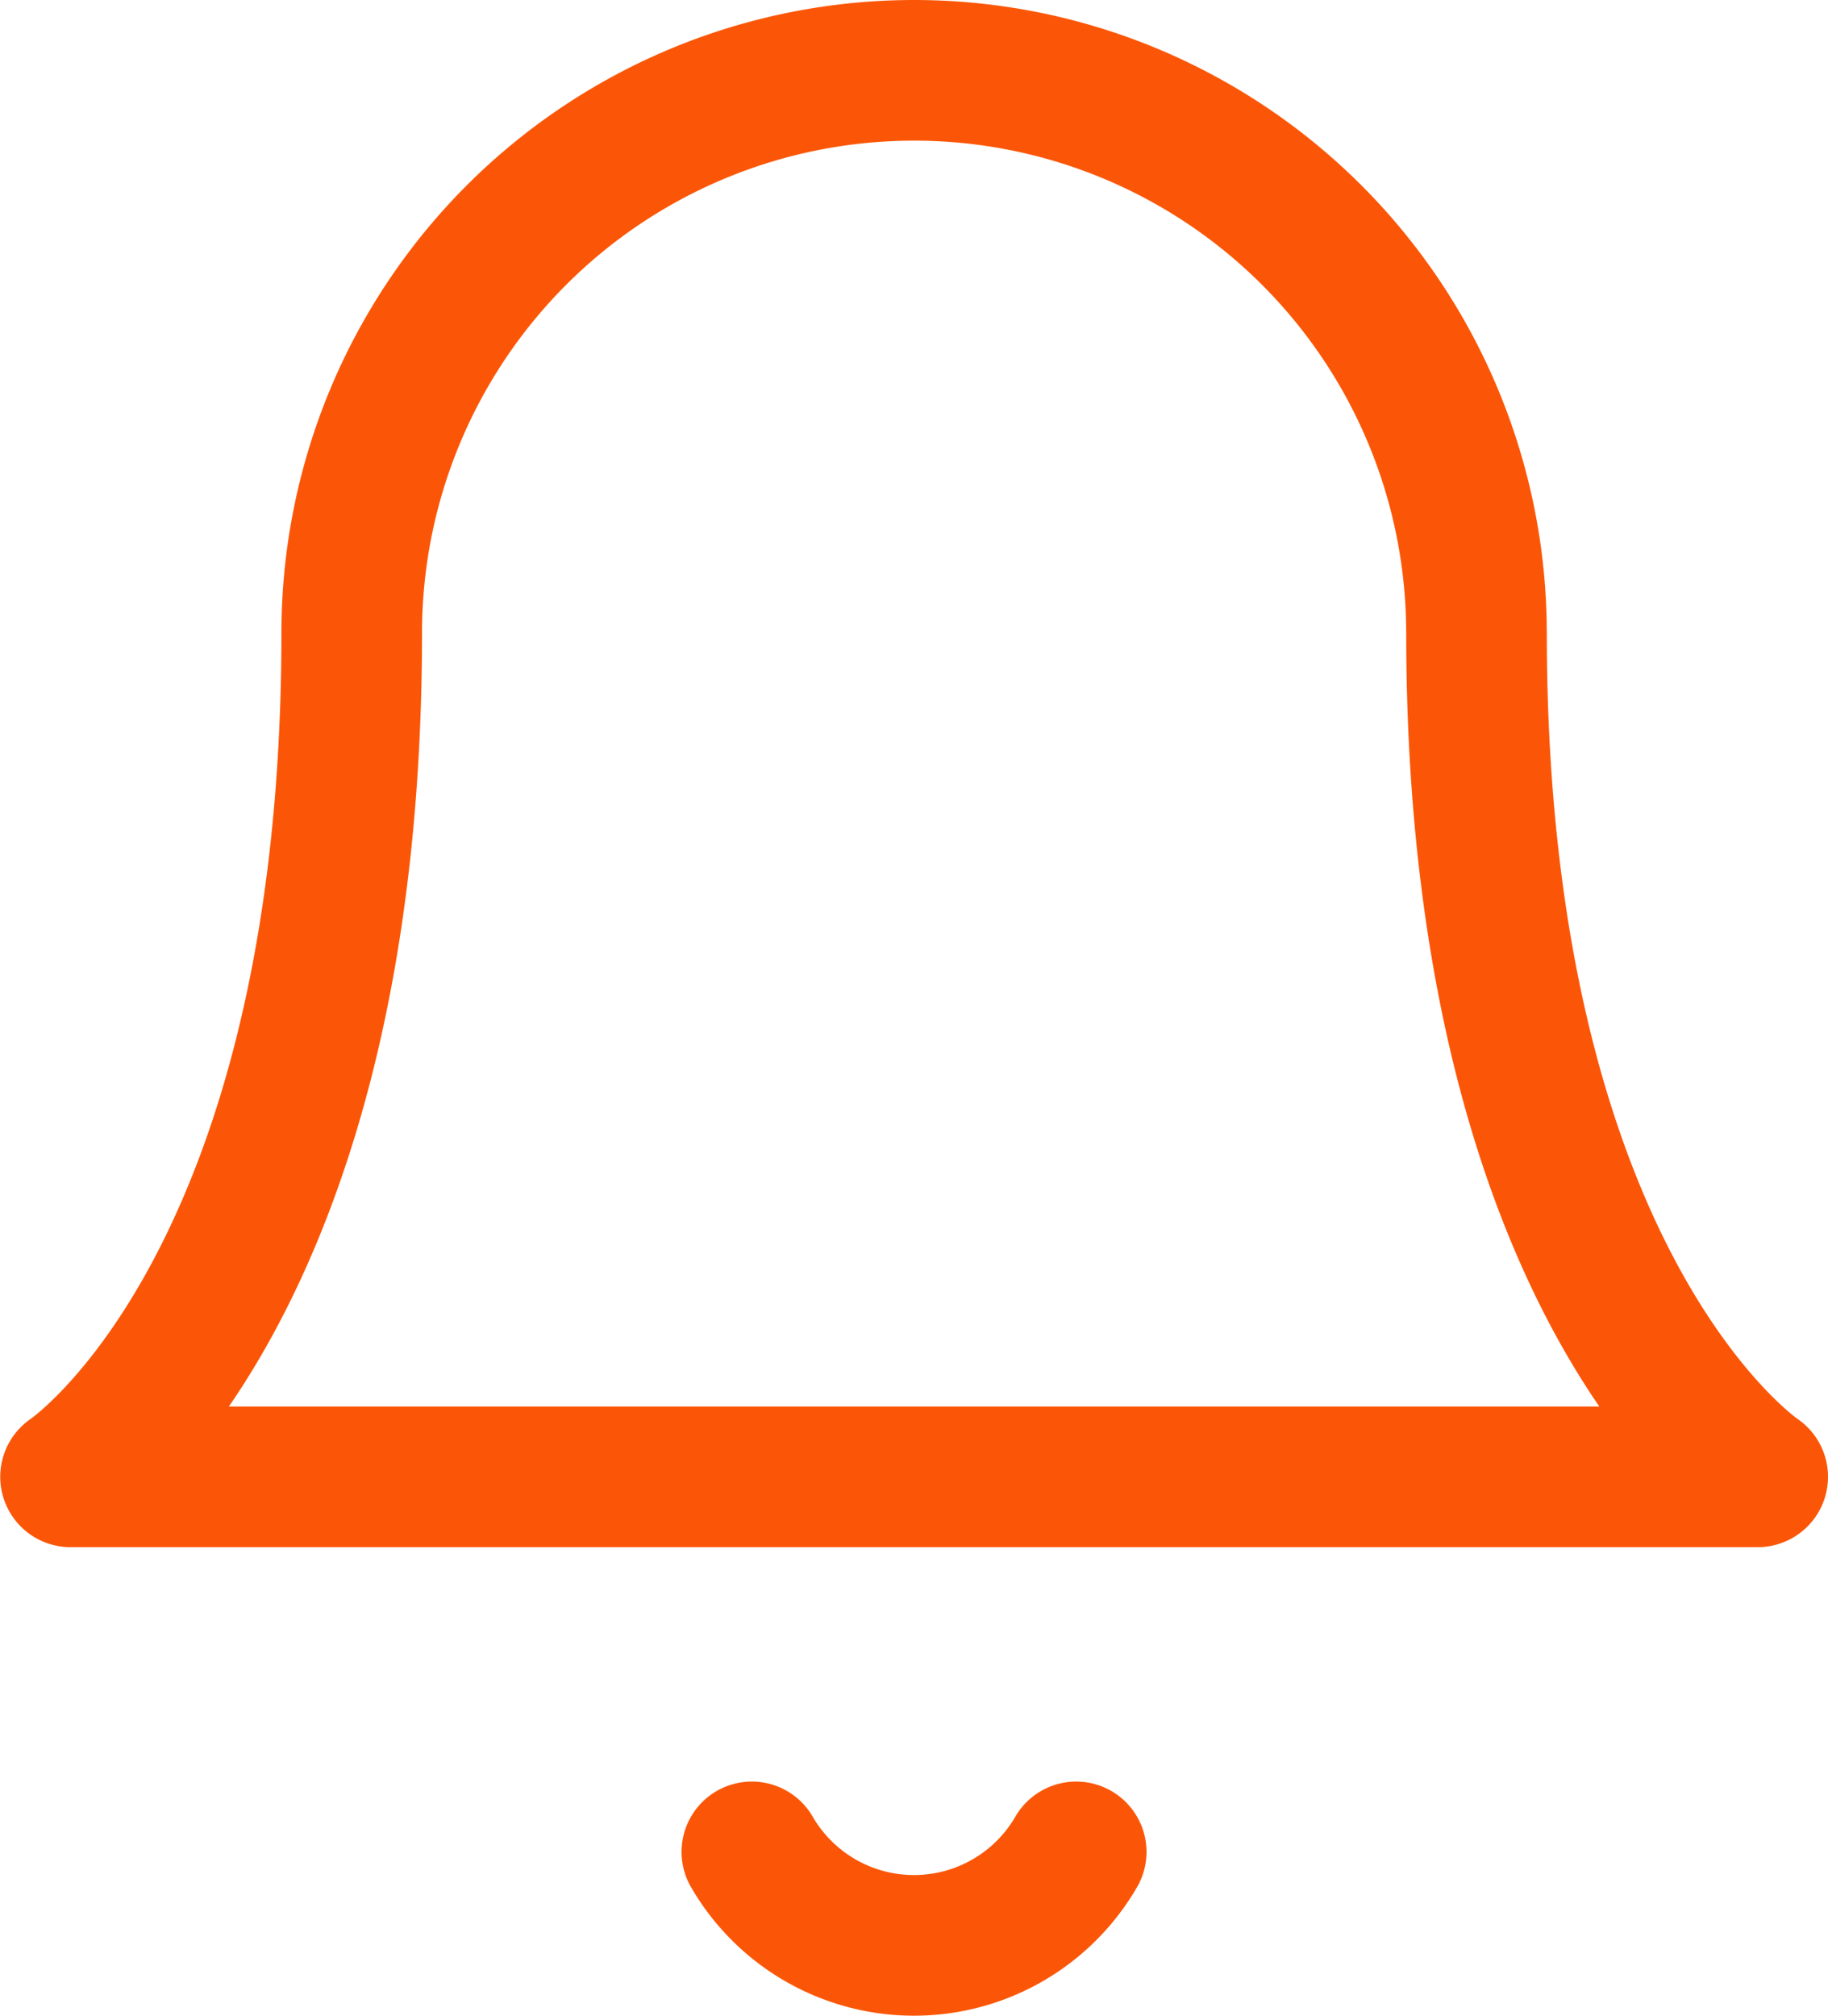 <svg xmlns="http://www.w3.org/2000/svg" width="39.006" height="43" viewBox="0 0 39.006 43">
  <path id="notifications" d="M34.505,15a12,12,0,1,0-24,0c0,14-6,18-6,18H40.506s-6-4-6-18m-8.542,26a4,4,0,0,1-6.921,0" transform="translate(-3 -1.5)" fill="none" stroke="#fb5607" stroke-linecap="round" stroke-linejoin="round" stroke-width="3"/>
</svg>
